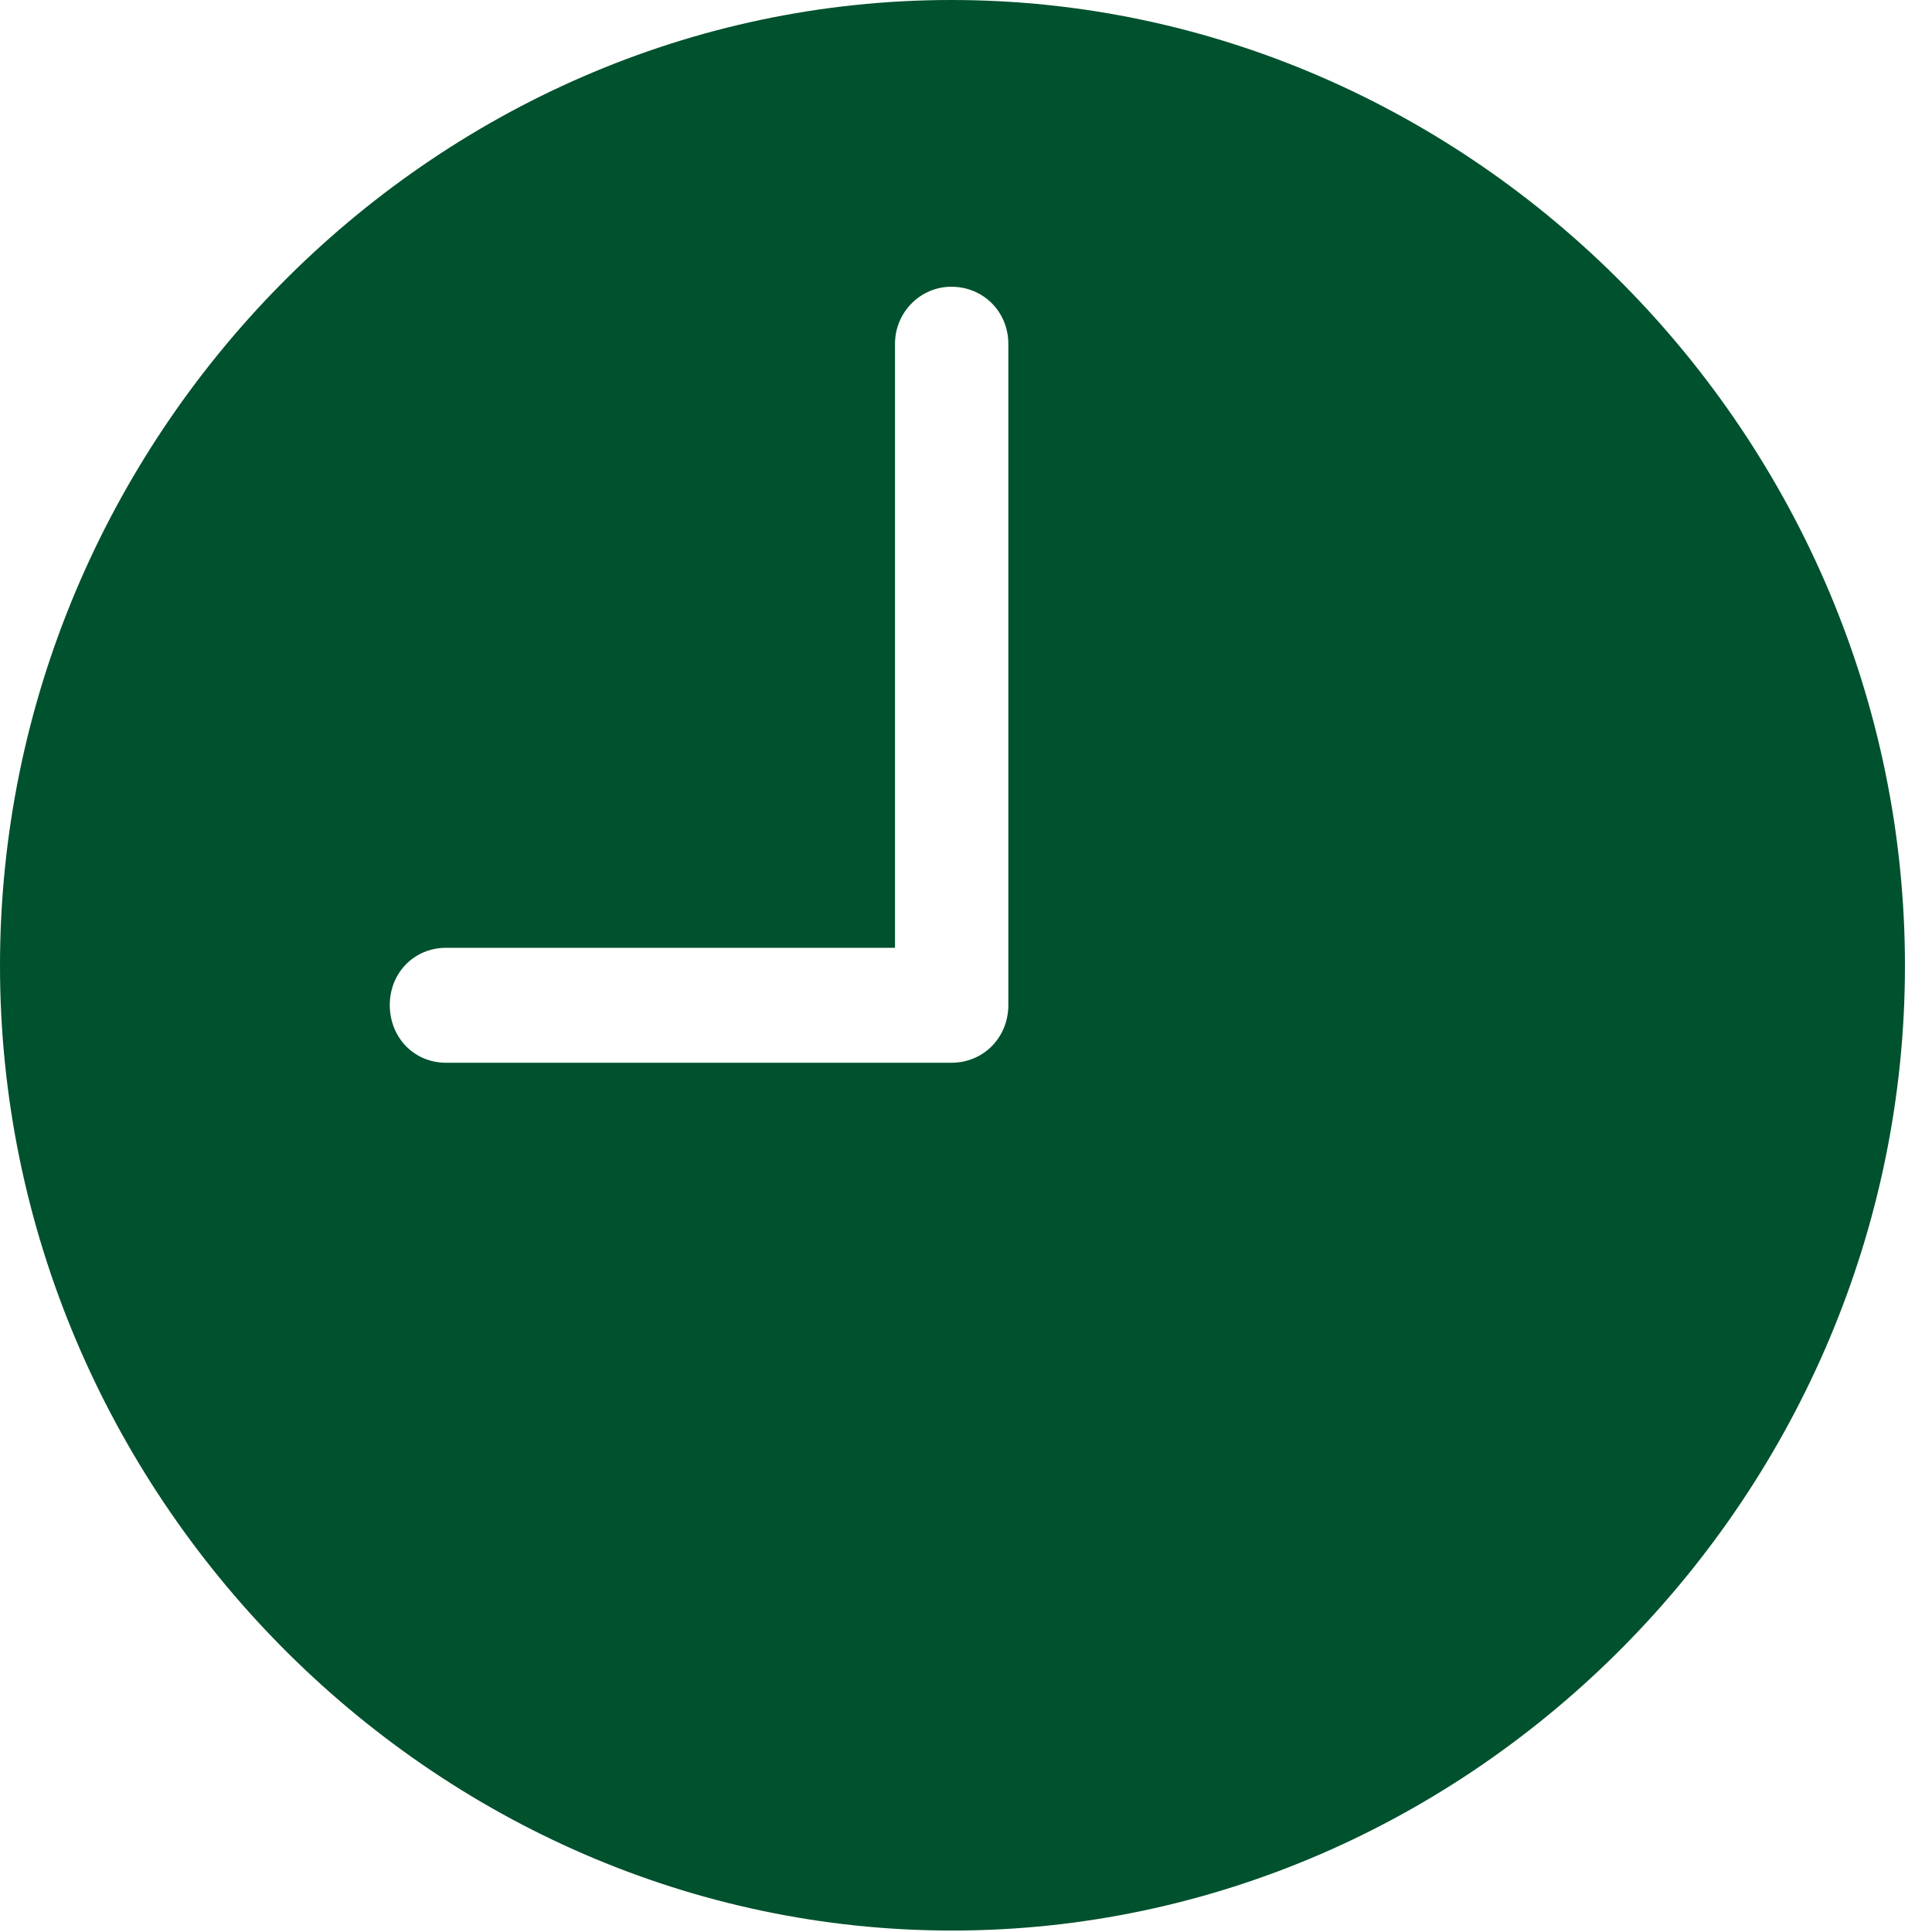 <svg width="12" height="12" viewBox="0 0 12 12" fill="none" xmlns="http://www.w3.org/2000/svg">
<g id="Group">
<path id="Vector" d="M2.771 6.601C2.571 6.601 2.421 6.444 2.421 6.242C2.421 6.044 2.571 5.887 2.771 5.887H5.559V2.136C5.559 1.938 5.718 1.781 5.909 1.781C6.109 1.781 6.263 1.938 6.263 2.136V6.242C6.263 6.444 6.109 6.601 5.909 6.601H2.771ZM5.914 11.991C9.152 11.991 11.832 9.275 11.832 5.998C11.832 2.716 9.148 0 5.909 0C2.675 0 0 2.716 0 5.998C0 9.275 2.68 11.991 5.914 11.991Z" fill="#00512E"/>
</g>
</svg>
